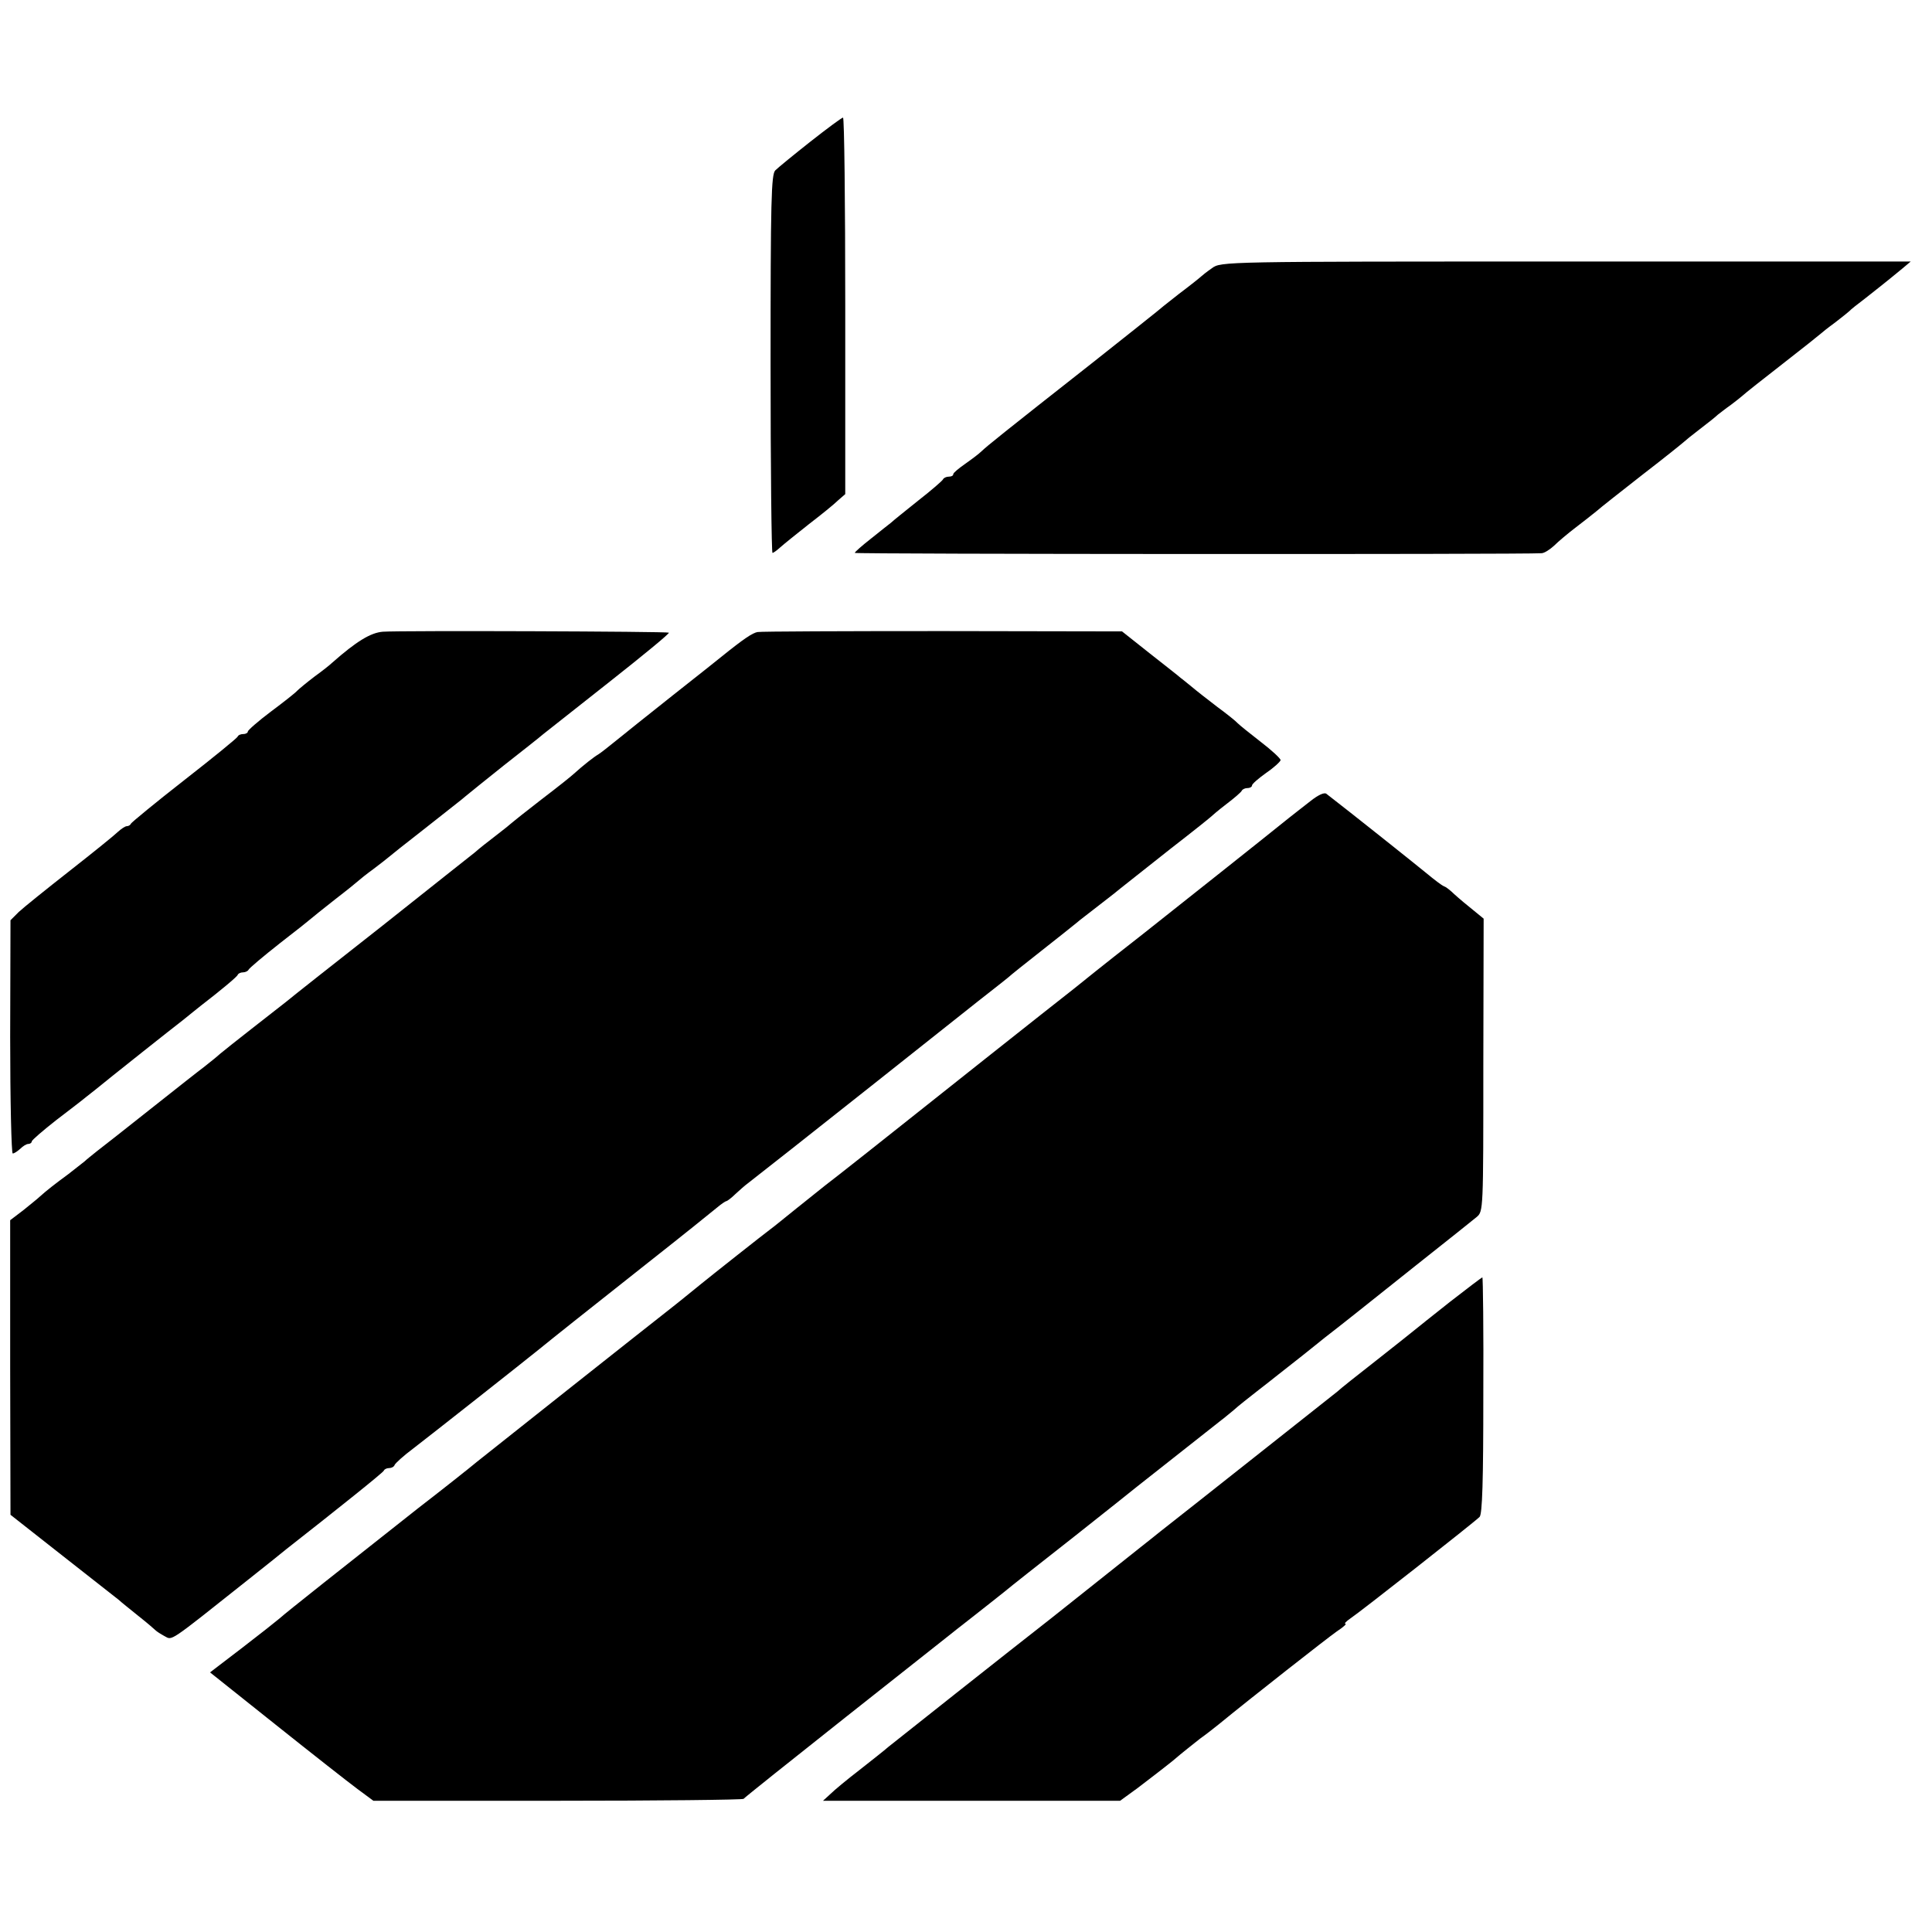 <?xml version="1.0" standalone="no"?>
<!DOCTYPE svg PUBLIC "-//W3C//DTD SVG 20010904//EN"
 "http://www.w3.org/TR/2001/REC-SVG-20010904/DTD/svg10.dtd">
<svg version="1.0" xmlns="http://www.w3.org/2000/svg"
 width="608pt" height="608pt" viewBox="0 0 608 608"
 preserveAspectRatio="xMidYMid meet">
<g transform="translate(0,608) scale(0.1,-0.1)"
fill="#000000" stroke="none">
<path d="M2550 5634 c-52 -41 -102 -82 -110 -90 -13 -12 -15 -97 -15 -609 0
-327 3 -595 6 -595 3 0 14 8 25 18 10 9 51 42 89 72 39 30 80 63 92 75 l23 20
0 593 c0 325 -3 592 -7 592 -5 -1 -51 -35 -103 -76z"/>
<path d="M3814 5236 c-16 -11 -31 -23 -34 -26 -3 -3 -34 -28 -70 -55 -36 -28
-67 -53 -70 -56 -3 -3 -93 -74 -200 -159 -290 -228 -333 -263 -351 -280 -8 -8
-32 -26 -52 -40 -20 -14 -37 -28 -37 -32 0 -5 -6 -8 -14 -8 -8 0 -16 -4 -18
-8 -1 -4 -37 -35 -78 -67 -41 -33 -80 -64 -86 -70 -7 -5 -35 -28 -63 -50 -28
-22 -51 -42 -51 -45 0 -4 2107 -5 2161 -1 9 0 27 12 40 24 13 13 44 39 69 58
25 19 54 42 65 51 11 10 76 61 145 115 69 53 127 100 130 103 3 3 25 21 50 40
25 19 50 39 56 45 7 5 24 19 40 30 15 11 32 25 38 30 6 6 63 51 126 100 63 49
117 92 120 95 3 3 23 19 45 35 22 17 42 33 45 36 3 4 26 22 51 41 43 34 60 47
117 94 l25 21 -1085 0 c-1078 0 -1086 0 -1114 -21z"/>
<path d="M1205 4092 c-39 -3 -84 -31 -159 -97 -6 -6 -31 -26 -56 -44 -25 -19
-49 -39 -55 -45 -5 -6 -43 -36 -82 -65 -40 -30 -73 -59 -73 -63 0 -4 -6 -8
-14 -8 -8 0 -16 -3 -18 -8 -1 -4 -77 -66 -168 -137 -91 -71 -166 -133 -168
-137 -2 -5 -8 -8 -13 -8 -5 0 -17 -8 -27 -17 -10 -10 -78 -65 -152 -123 -74
-58 -146 -116 -161 -130 l-26 -26 -1 -367 c0 -202 4 -367 8 -367 5 0 15 7 24
15 8 8 19 15 25 15 6 0 11 4 11 8 0 4 35 34 77 67 43 33 85 65 93 72 8 6 47
37 85 68 99 79 93 74 170 135 39 30 75 59 82 65 7 5 18 15 25 20 61 47 114 91
116 97 2 5 10 8 17 8 7 0 15 4 17 8 2 5 46 42 98 83 52 40 97 76 100 79 3 3
37 30 75 60 39 30 72 57 75 60 3 3 23 19 45 35 22 17 42 32 45 35 3 3 57 46
120 95 63 50 120 94 126 100 6 5 59 48 118 95 60 47 117 92 126 100 10 8 104
82 209 165 104 82 188 151 186 154 -5 4 -842 7 -900 3z"/>
<path d="M2384 4091 c-16 -3 -42 -20 -114 -78 -8 -7 -78 -62 -155 -123 -77
-61 -157 -125 -179 -143 -21 -17 -45 -36 -53 -41 -14 -8 -47 -34 -77 -61 -6
-6 -51 -42 -101 -80 -49 -38 -92 -72 -95 -75 -3 -3 -25 -21 -50 -40 -25 -19
-54 -42 -65 -52 -11 -9 -142 -112 -290 -230 -149 -117 -286 -225 -305 -241
-19 -15 -69 -54 -110 -86 -41 -32 -85 -67 -97 -77 -12 -11 -35 -29 -50 -41
-15 -11 -91 -71 -168 -132 -77 -61 -153 -121 -169 -133 -16 -13 -34 -27 -40
-33 -6 -5 -29 -23 -51 -40 -41 -30 -69 -52 -89 -70 -6 -6 -30 -25 -52 -43
l-42 -32 0 -463 1 -464 164 -129 c91 -71 170 -134 177 -139 6 -6 34 -28 61
-50 28 -22 52 -43 55 -46 3 -3 15 -11 28 -18 25 -13 9 -24 262 177 58 46 112
89 120 96 157 123 306 242 308 248 2 5 10 8 17 8 7 0 15 4 17 10 2 5 28 29 59
52 51 39 354 278 397 313 38 31 137 110 332 264 113 89 215 171 228 182 12 10
25 19 28 19 2 0 16 10 29 23 13 12 30 27 37 32 59 46 181 142 398 314 236 187
277 220 329 261 10 8 33 26 51 40 18 14 38 30 44 35 6 6 54 44 106 85 52 41
100 79 107 85 15 13 27 21 83 65 25 19 50 39 57 45 15 12 10 8 158 125 66 51
122 96 125 99 3 3 25 22 50 41 25 19 47 38 48 42 2 4 10 8 18 8 8 0 14 4 14 8
0 5 20 22 45 40 25 17 45 36 45 40 0 5 -28 31 -62 57 -35 27 -67 53 -73 59 -5
6 -35 30 -65 52 -30 23 -66 51 -80 63 -14 11 -29 24 -35 28 -5 5 -49 39 -97
77 l-87 69 -564 1 c-310 0 -572 -1 -583 -3z"/>
<path d="M4124 3559 c-21 -16 -52 -41 -69 -54 -59 -48 -354 -282 -459 -365
-60 -47 -125 -98 -146 -115 -20 -16 -52 -42 -71 -57 -58 -45 -503 -398 -519
-411 -16 -13 -247 -196 -265 -209 -5 -4 -44 -35 -85 -68 -41 -33 -79 -64 -85
-68 -14 -10 -195 -153 -218 -172 -10 -8 -27 -22 -37 -30 -10 -8 -33 -27 -51
-41 -92 -72 -588 -465 -619 -490 -19 -16 -102 -82 -185 -146 -228 -180 -418
-330 -435 -346 -8 -7 -61 -49 -117 -92 l-102 -78 207 -165 c114 -91 230 -182
257 -202 l50 -37 580 0 c319 0 582 3 585 6 3 4 147 119 320 256 173 137 320
253 325 257 6 5 39 31 75 59 36 28 81 64 100 79 19 16 118 94 220 174 102 81
192 152 200 159 33 26 256 202 265 209 6 4 22 18 37 30 14 13 50 41 78 63 29
22 91 72 140 110 48 39 100 80 116 92 33 26 27 21 244 194 91 72 175 139 187
149 21 18 21 20 21 479 l1 460 -44 36 c-25 20 -50 42 -57 49 -8 7 -18 15 -24
17 -6 2 -31 21 -55 41 -34 28 -241 193 -315 250 -7 5 -26 -4 -50 -23z"/>
<path d="M4563 1983 c-54 -43 -105 -83 -113 -90 -8 -7 -63 -50 -121 -96 -59
-46 -113 -89 -120 -96 -14 -11 -495 -392 -558 -441 -17 -14 -44 -35 -59 -47
-152 -121 -255 -203 -283 -225 -132 -103 -498 -393 -514 -406 -11 -10 -52 -42
-90 -72 -39 -30 -80 -64 -92 -76 l-23 -21 468 0 467 0 55 40 c30 23 80 61 111
86 30 26 69 56 85 69 17 12 44 33 60 46 100 82 341 271 371 292 20 13 32 24
27 24 -5 0 3 8 16 17 29 19 389 302 406 319 9 7 12 116 12 382 1 205 -1 372
-3 372 -2 0 -48 -35 -102 -77z"/>
</g>
</svg>
